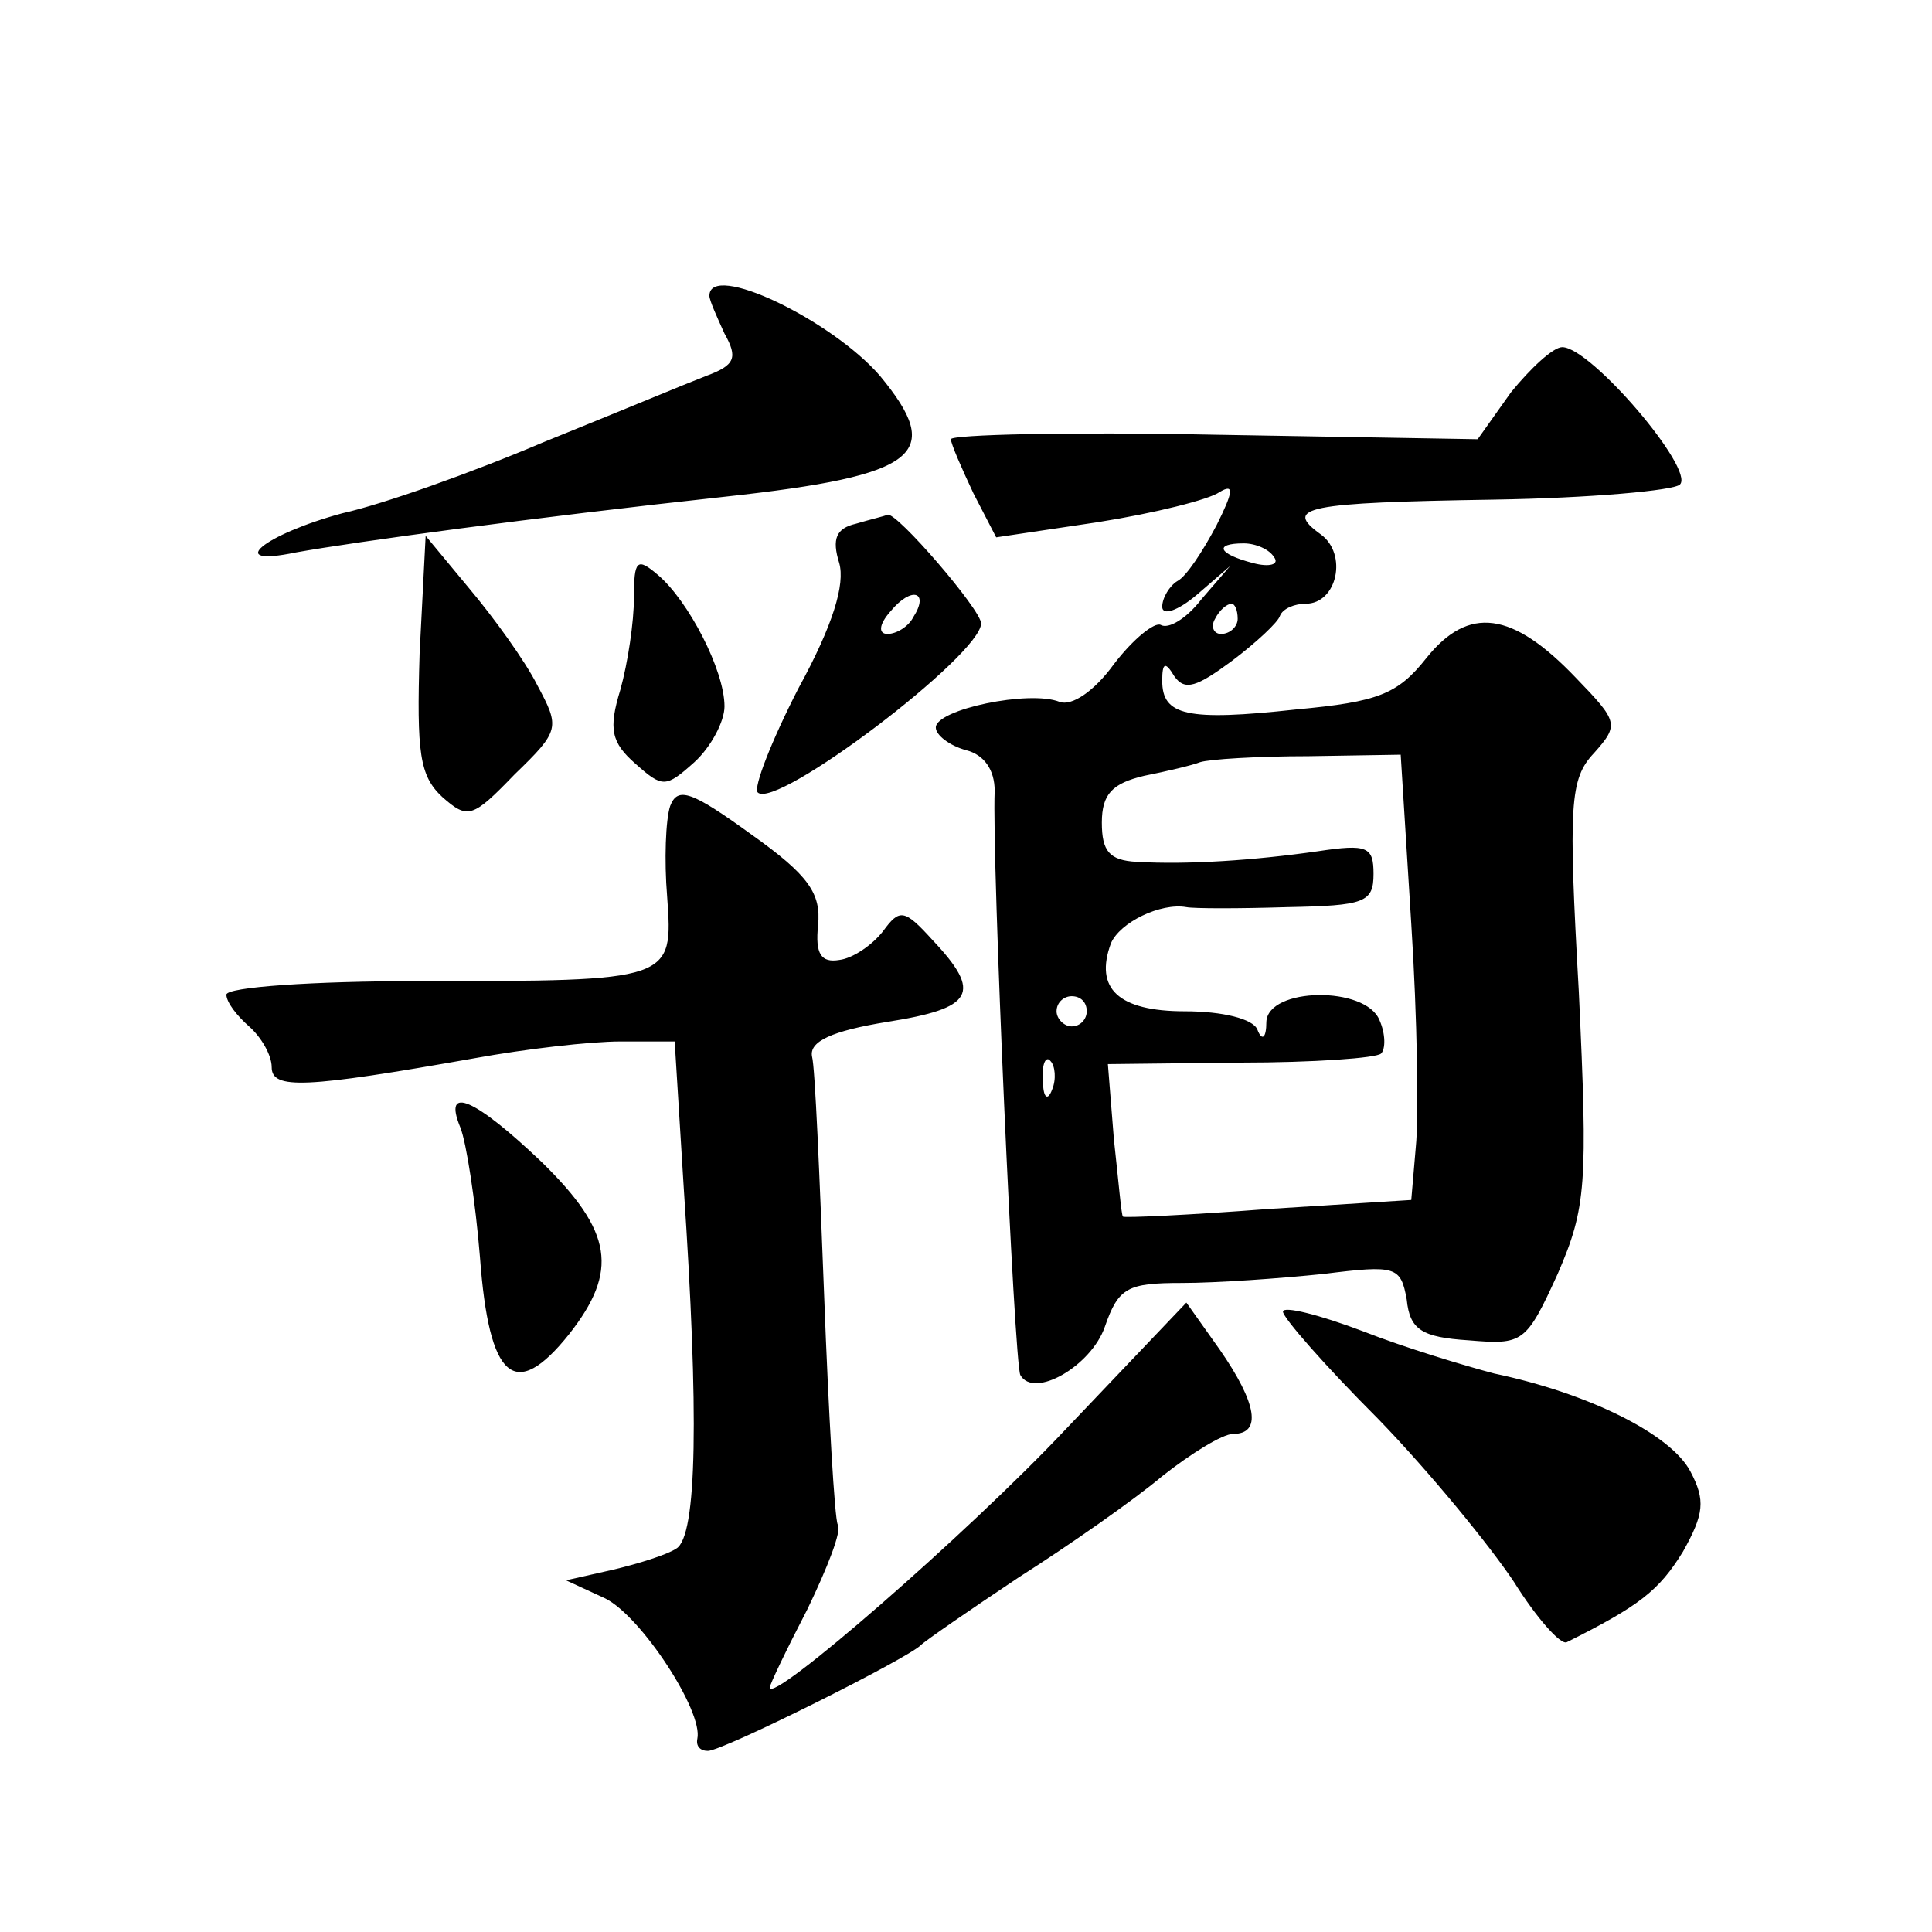 <?xml version="1.0" standalone="no"?>
<!DOCTYPE svg PUBLIC "-//W3C//DTD SVG 20010904//EN"
 "http://www.w3.org/TR/2001/REC-SVG-20010904/DTD/svg10.dtd">
<svg version="1.0" xmlns="http://www.w3.org/2000/svg"
 width="128pt" height="128pt" viewBox="0 0 128 128"
 preserveAspectRatio="xMidYMid meet">
<g transform="translate(0,128) scale(0.1,-0.1)"
fill="#0" stroke="none">
<path d="M470 1084 c0 -3 5 -14 10 -25 9 -16 7 -21 -12 -28 -13 -5 -61 -25 -108
-44 -47 -20 -106 -41 -133 -47 -52 -14 -79 -36 -31 -26 39 7 156 23 285 37 128
14 145 28 102 80 -32 37 -113 76 -113 53z M1001 1020 l-22 -31 -175 3 c-96 2 -174
0 -174 -3 0 -3 7 -19 15 -36 l15 -29 67 10 c38 6 74 15 81 20 10 6 9 0 -2 -22 -9
-17 -20 -34 -26 -37 -5 -3 -10 -11 -10 -17 0 -6 10 -3 23 8 l22 19 -19 -22 c-10
-13 -22 -20 -27 -17 -4 2 -18 -9 -31 -26 -13 -18 -28 -28 -36 -25 -20 8 -82 -5
-82 -17 0 -5 9 -12 20 -15 12 -3 19 -13 19 -27 -2 -44 13 -380 17 -387 9 -16 47
6 56 32 9 26 15 29 51 29 23 0 65 3 94 6 48 6 51 5 55 -17 2 -20 10 -25 41 -27
36 -3 38 -2 59 44 19 44 20 59 14 187 -7 124 -6 141 10 158 17 19 16 21 -12 50
-42 44 -71 48 -99 13 -19 -24 -32 -29 -86 -34 -73 -8 -89 -4 -89 19 0 12 2 13 8
3 7 -10 15 -7 38 10 16 12 31 26 32 30 2 5 10 8 17 8 21 0 28 33 10 46 -25 18 -10
21 115 23 63 1 119 6 123 10 10 10 -59 91 -78 91 -6 0 -21 -14 -34 -30z m-157 -109
c4 -5 -3 -7 -14 -4 -23 6 -26 13 -6 13 8 0 17 -4 20 -9z m-24 -41 c0 -5 -5 -10
-11 -10 -5 0 -7 5 -4 10 3 6 8 10 11 10 2 0 4 -4 4 -10z m115 -202 c4 -62 5 -129
3 -148 l-3 -35 -95 -6 c-52 -4 -96 -6 -96 -5 -1 0 -3 24 -6 51 l-4 50 88 1 c48
0 90 3 93 6 3 3 3 13 -1 22 -9 23 -74 22 -75 -1 0 -11 -3 -13 -6 -5 -3 7 -23 12
-48 12 -44 0 -60 15 -49 45 6 14 33 27 50 24 5 -1 35 -1 67 0 51 1 57 3 57 22 0
18 -4 20 -37 15 -42 -6 -86 -9 -120 -7 -18 1 -23 7 -23 26 0 19 7 26 28 31 15 3
32 7 37 9 6 2 38 4 72 4 l61 1 7 -112z m-215 -58 c0 -5 -4 -10 -10 -10 -5 0 -10
5 -10 10 0 6 5 10 10 10 6 0 10 -4 10 -10z m-23 -52 c-3 -8 -6 -5 -6 6 -1 11 2
17 5 13 3 -3 4 -12 1 -19z M567 933 c-13 -3 -16 -10 -11 -26 4 -14 -4 -41 -27 -83
-18 -35 -30 -66 -27 -69 12 -12 148 91 148 112 0 9 -56 74 -62 72 -2 -1 -11 -3
-21 -6z m38 -62 c-3 -6 -11 -11 -17 -11 -6 0 -6 6 2 15 14 17 26 13 15 -4z M278
847 c-2 -66 0 -81 15 -95 17 -15 20 -14 48 15 30 29 30 31 15 59 -8 16 -29 45 -45
64 l-29 35 -4 -78z M420 884 c0 -16 -4 -43 -9 -61 -8 -26 -6 -35 10 -49 18 -16
20 -16 39 1 11 10 20 27 20 37 0 24 -24 70 -44 87 -14 12 -16 10 -16 -15z M444
746 c-3 -9 -4 -36 -2 -60 4 -56 4 -56 -164 -56 -71 0 -128 -4 -128 -9 0 -5 7 -14
15 -21 8 -7 15 -19 15 -27 0 -15 22 -14 135 6 33 6 76 11 96 11 l36 0 6 -97 c10
-149 9 -231 -5 -239 -6 -4 -25 -10 -42 -14 l-31 -7 26 -12 c24 -12 65 -75 61 -93
-1 -5 2 -8 7 -8 10 0 132 61 141 70 3 3 32 23 65 45 33 21 76 51 95 67 19 15 40
28 47 28 19 0 16 20 -9 56 l-22 31 -80 -84 c-65 -69 -196 -183 -196 -171 0 2 11
25 25 52 13 27 23 52 20 56 -2 4 -6 72 -9 152 -3 79 -6 151 -8 158 -2 10 13 17
50 23 57 9 63 19 30 54 -19 21 -22 21 -33 6 -7 -9 -20 -18 -29 -19 -12 -2 -16 4
-14 23 2 21 -6 33 -44 60 -40 29 -49 32 -54 19z M305 533 c4 -10 10 -49 13 -86
6 -81 23 -96 59 -51 33 42 29 68 -18 114 -44 42 -66 52 -54 23z M850 411 c0 -4
28 -36 63 -71 34 -35 74 -84 90 -108 15 -24 31 -42 35 -40 48 24 61 34 77 60 14
25 15 34 5 53 -13 25 -68 52 -130 65 -19 5 -59 17 -87 28 -29 11 -53 17 -53 13z"/>
</g>
</svg>
